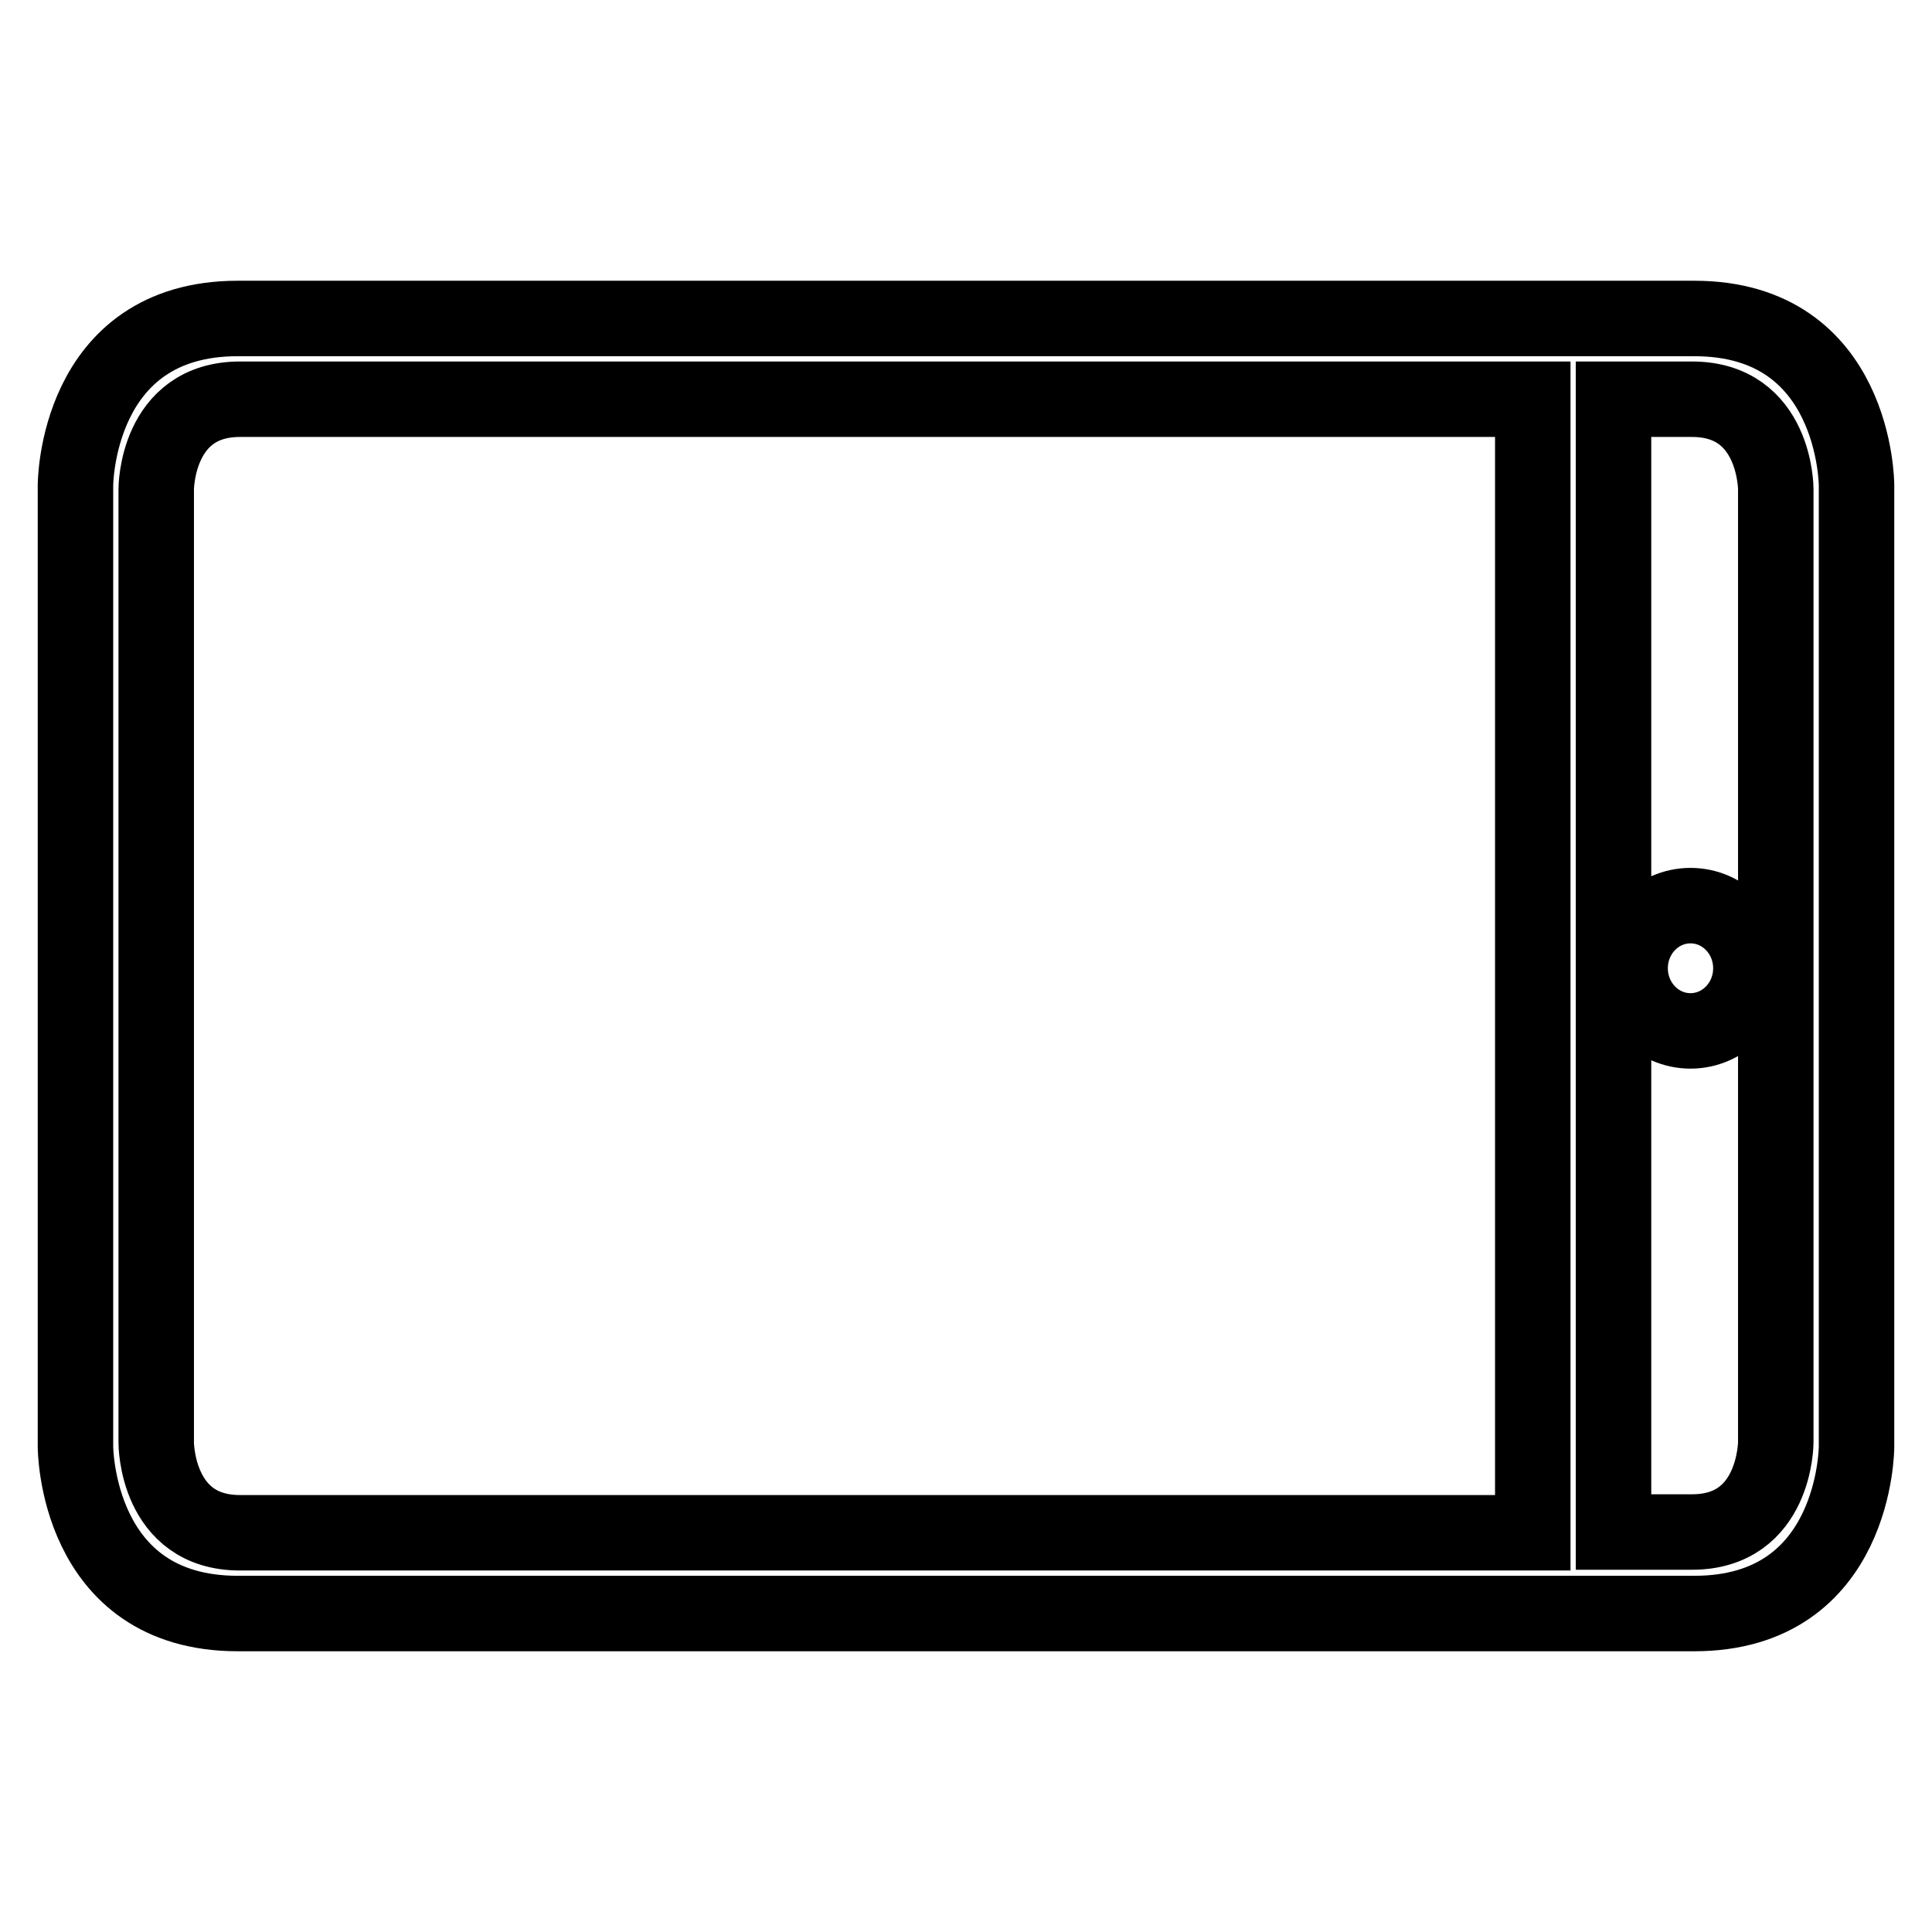 <?xml version="1.0" encoding="utf-8"?>
<!-- Svg Vector Icons : http://www.onlinewebfonts.com/icon -->
<!DOCTYPE svg PUBLIC "-//W3C//DTD SVG 1.1//EN" "http://www.w3.org/Graphics/SVG/1.1/DTD/svg11.dtd">
<svg version="1.1" xmlns="http://www.w3.org/2000/svg" xmlns:xlink="http://www.w3.org/1999/xlink" x="0px" y="0px" viewBox="0 0 256 256" enable-background="new 0 0 256 256" xml:space="preserve">
<g> <path stroke-width="10" fill-opacity="0" stroke="#000000"  d="M216,128.3c0,4.6,3.6,8.3,8,8.3c4.4,0,8-3.7,8-8.3s-3.6-8.3-8-8.3C219.6,120,216,123.7,216,128.3L216,128.3 z M224.5,213.8c21.5,0,21.5-22.1,21.5-22.1V64.3c0,0,0-22.1-21.5-22.1H31.5C10,42.2,10,64.3,10,64.3v127.4c0,0,0,22.1,21.5,22.1 H224.5z M213.8,52.9h10.4c11.1,0,11.1,11.9,11.1,11.9v126.3c0,0,0,11.9-11.1,11.9h-10.4V52.9z M20.7,191.2V64.8 c0,0,0-11.9,11.1-11.9h171.3v150.2H31.8C20.7,203.1,20.7,191.2,20.7,191.2z"/></g>
</svg>